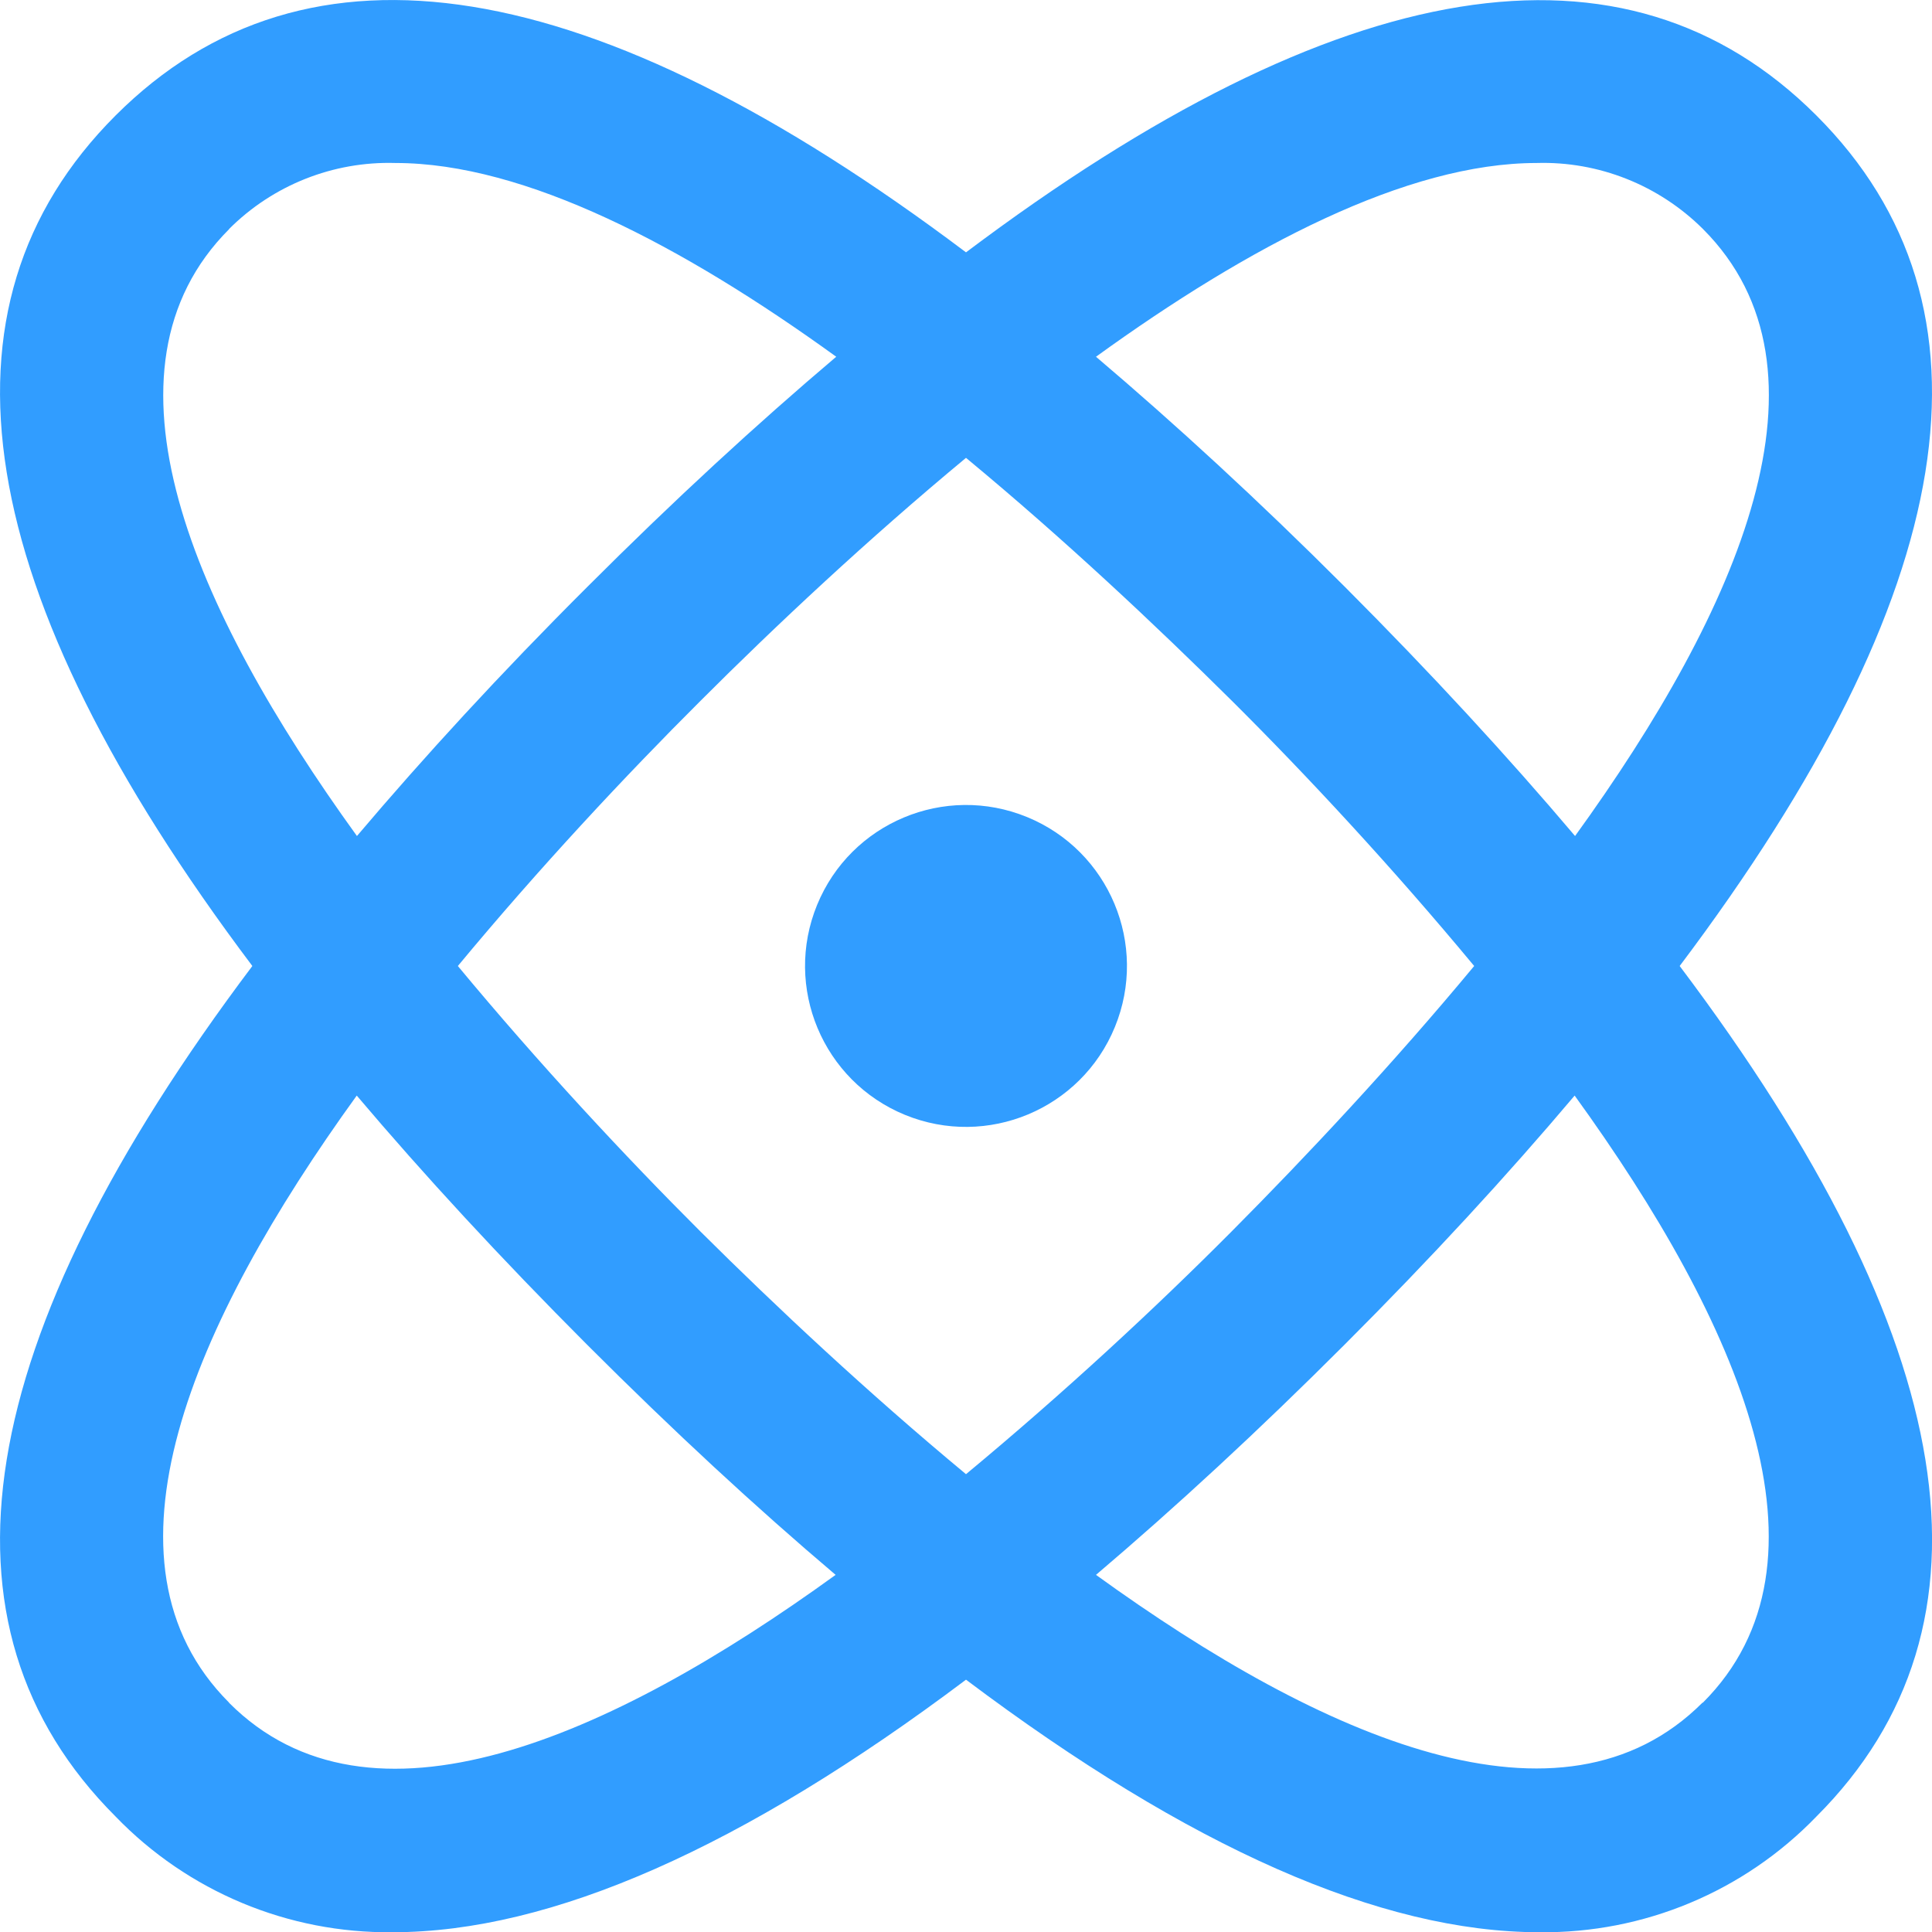<svg width="60" height="60" viewBox="0 0 60 60" fill="none" xmlns="http://www.w3.org/2000/svg">
<g clip-path="url(#clip0_85_22)">
<path d="M56.412 3.588C50.479 -2.345 41.611 -0.897 30 7.837C18.39 -0.903 9.528 -2.351 3.588 3.588C-2.351 9.528 -0.903 18.39 7.837 30C-0.903 41.611 -2.351 50.472 3.588 56.412C5.837 58.744 8.951 60.045 12.194 60.007C17.121 60.007 23.074 57.373 30 52.164C36.927 57.373 42.873 60.007 47.807 60.007C51.049 60.045 54.163 58.744 56.412 56.412C62.352 50.472 60.91 41.611 52.164 30C60.904 18.39 62.352 9.528 56.412 3.588ZM47.717 5.062C49.646 5.004 51.517 5.748 52.888 7.113C57.251 11.482 54.028 18.896 48.915 25.963C46.82 23.49 44.462 20.927 41.771 18.23C39.08 15.538 36.504 13.174 34.037 11.079C38.785 7.644 43.687 5.062 47.723 5.062H47.717ZM45.782 30C43.251 33.05 40.579 35.901 38.24 38.253C35.908 40.598 33.05 43.251 30 45.782C26.95 43.251 24.099 40.579 21.76 38.253C19.428 35.927 16.749 33.05 14.219 30C16.749 26.95 19.421 24.092 21.76 21.76C24.092 19.428 26.95 16.749 30 14.219C33.05 16.743 35.901 19.428 38.253 21.76C40.598 24.092 43.251 26.95 45.782 30ZM7.113 7.113C8.477 5.748 10.348 5.004 12.283 5.062C16.314 5.062 21.222 7.644 25.97 11.079C23.497 13.174 20.927 15.538 18.236 18.23C15.538 20.921 13.187 23.484 11.085 25.963C5.978 18.896 2.749 11.482 7.119 7.113H7.113ZM7.113 52.875C2.749 48.511 5.972 41.092 11.079 34.024C13.174 36.497 15.538 39.06 18.23 41.758C20.921 44.449 23.477 46.813 25.951 48.909C18.89 54.022 11.47 57.251 7.113 52.881V52.869V52.875ZM52.875 52.875C48.511 57.239 41.098 54.016 34.037 48.909C36.504 46.813 39.073 44.443 41.758 41.758C44.443 39.073 46.807 36.504 48.902 34.024C54.022 41.098 57.251 48.518 52.881 52.881L52.869 52.869L52.875 52.875Z" fill="#319DFF"/>
<path d="M34.624 31.894C35.671 29.34 34.45 26.421 31.896 25.374C29.342 24.327 26.423 25.548 25.376 28.102C24.329 30.656 25.55 33.575 28.104 34.623C30.658 35.669 33.578 34.448 34.624 31.894Z" fill="#319DFF"/>
</g>
<defs>
<clipPath id="clip0_85_22">
<rect width="60" height="60.006" fill="white"/>
</clipPath>
</defs>
</svg>
